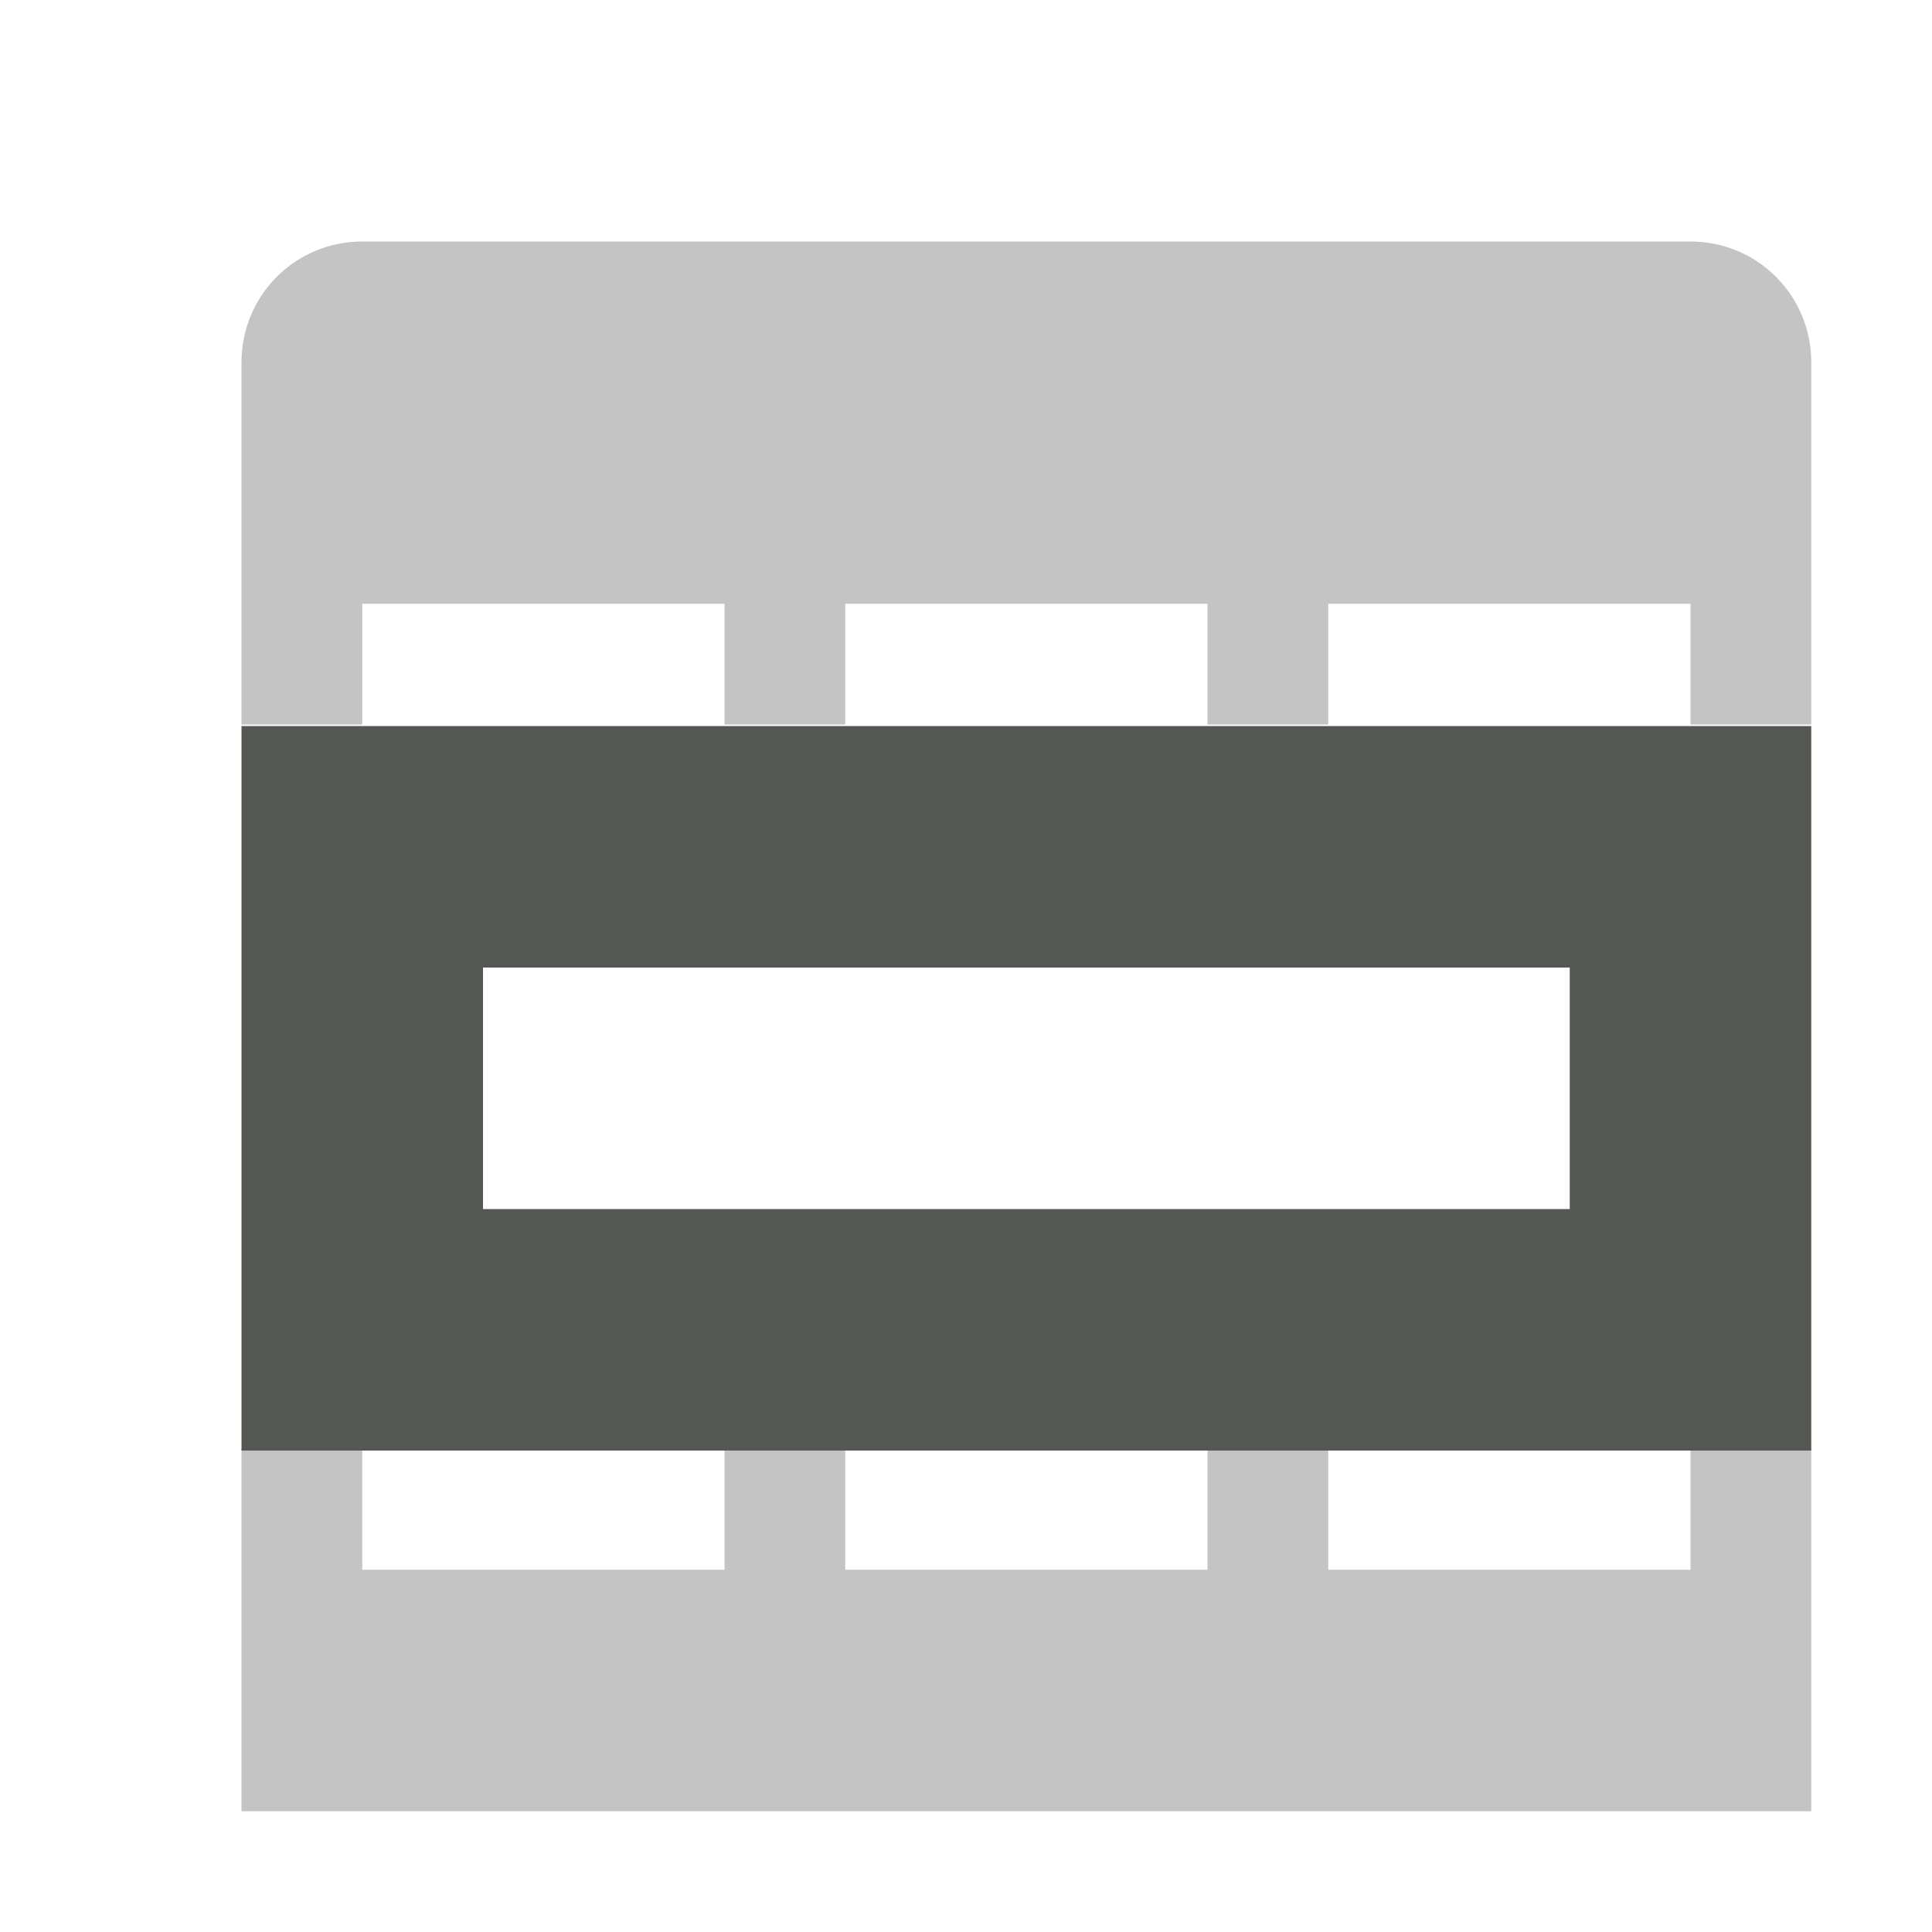 <?xml version="1.0" encoding="UTF-8" standalone="no"?>
<!-- Created with Inkscape (http://www.inkscape.org/) -->

<svg
   xmlns:dc="http://purl.org/dc/elements/1.1/"
   xmlns:cc="http://creativecommons.org/ns#"
   xmlns:rdf="http://www.w3.org/1999/02/22-rdf-syntax-ns#"
   xmlns:svg="http://www.w3.org/2000/svg"
   xmlns="http://www.w3.org/2000/svg"
   xmlns:sodipodi="http://sodipodi.sourceforge.net/DTD/sodipodi-0.dtd"
   xmlns:inkscape="http://www.inkscape.org/namespaces/inkscape"
   width="32"
   height="32"
   id="svg3991"
   version="1.1"
   inkscape:version="0.48.4 r9939"
   sodipodi:docname="data-select-cases.svg">
  <title
     id="title4018">GNU PSPP flat icon set</title>
  <defs
     id="defs3993" />
  <sodipodi:namedview
     id="base"
     pagecolor="#ffffff"
     bordercolor="#666666"
     borderopacity="1.0"
     inkscape:pageopacity="0.0"
     inkscape:pageshadow="2"
     inkscape:zoom="11.2"
     inkscape:cx="4.8857484"
     inkscape:cy="8.9154072"
     inkscape:document-units="px"
     inkscape:current-layer="layer1"
     showgrid="true"
     inkscape:window-width="1366"
     inkscape:window-height="704"
     inkscape:window-x="0"
     inkscape:window-y="27"
     inkscape:window-maximized="1"
     showborder="false"
     inkscape:snap-bbox="true">
    <inkscape:grid
       type="xygrid"
       id="grid2983"
       empspacing="5"
       visible="true"
       enabled="true"
       snapvisiblegridlinesonly="true" />
    <sodipodi:guide
       position="0,0"
       orientation="0,32"
       id="guide2993" />
    <sodipodi:guide
       position="32,0"
       orientation="-32,0"
       id="guide2995" />
    <sodipodi:guide
       position="32,32"
       orientation="0,-32"
       id="guide2997" />
    <sodipodi:guide
       position="0,32"
       orientation="32,0"
       id="guide2999" />
  </sodipodi:namedview>
  <g
     inkscape:label="Layer 1"
     inkscape:groupmode="layer"
     id="layer1"
     transform="translate(0,-1020.362)">
    <g
       transform="matrix(2,0,0,2,-200,717.638)"
       style="display:inline"
       id="g5226-1">
      <path
         inkscape:connector-curvature="0"
         id="path4736-4"
         d="m 115,163.362 -1,0 0,1 -3,0 0,-1 -1,0 0,1 -3,0 0,-1 -1,0 0,1 -3,0 0,-1 -1,0 0,1 0,2 1,0 3,0 1,0 3,0 1,0 4,0 0,-1 0,-1 0,-1 z"
         style="opacity:0.35;fill:#555753;fill-opacity:1;stroke:none;display:inline" />
      <path
         inkscape:connector-curvature="0"
         id="rect4661-5-3-3"
         d="m 103,153.362 c -0.554,0 -1,0.446 -1,1 l 0,2 0,1 1,0 0,-1 3,0 0,1 1,0 0,-1 3,0 0,1 1,0 0,-1 3,0 0,1 1,0 0,-3 c 0,-0.554 -0.446,-1 -1,-1 l -4,0 -7,0 z"
         style="opacity:0.35;fill:#555753;fill-opacity:1;stroke:none;display:inline" />
      <path
         inkscape:connector-curvature="0"
         id="rect5113-1"
         d="m 102,157.375 0,2 0,2 0,2 2,0 11,0 0,-2 0,-3 0,-1 -11,0 -2,0 z m 2,2 9,0 0,2 -9,0 0,-2 z"
         style="fill:#555753;fill-opacity:1;stroke:none;display:inline" />
      <rect
         y="151.362"
         x="100"
         height="16"
         width="16"
         id="rect4456-3"
         style="fill:none;stroke:none" />
    </g>
  </g>
</svg>

